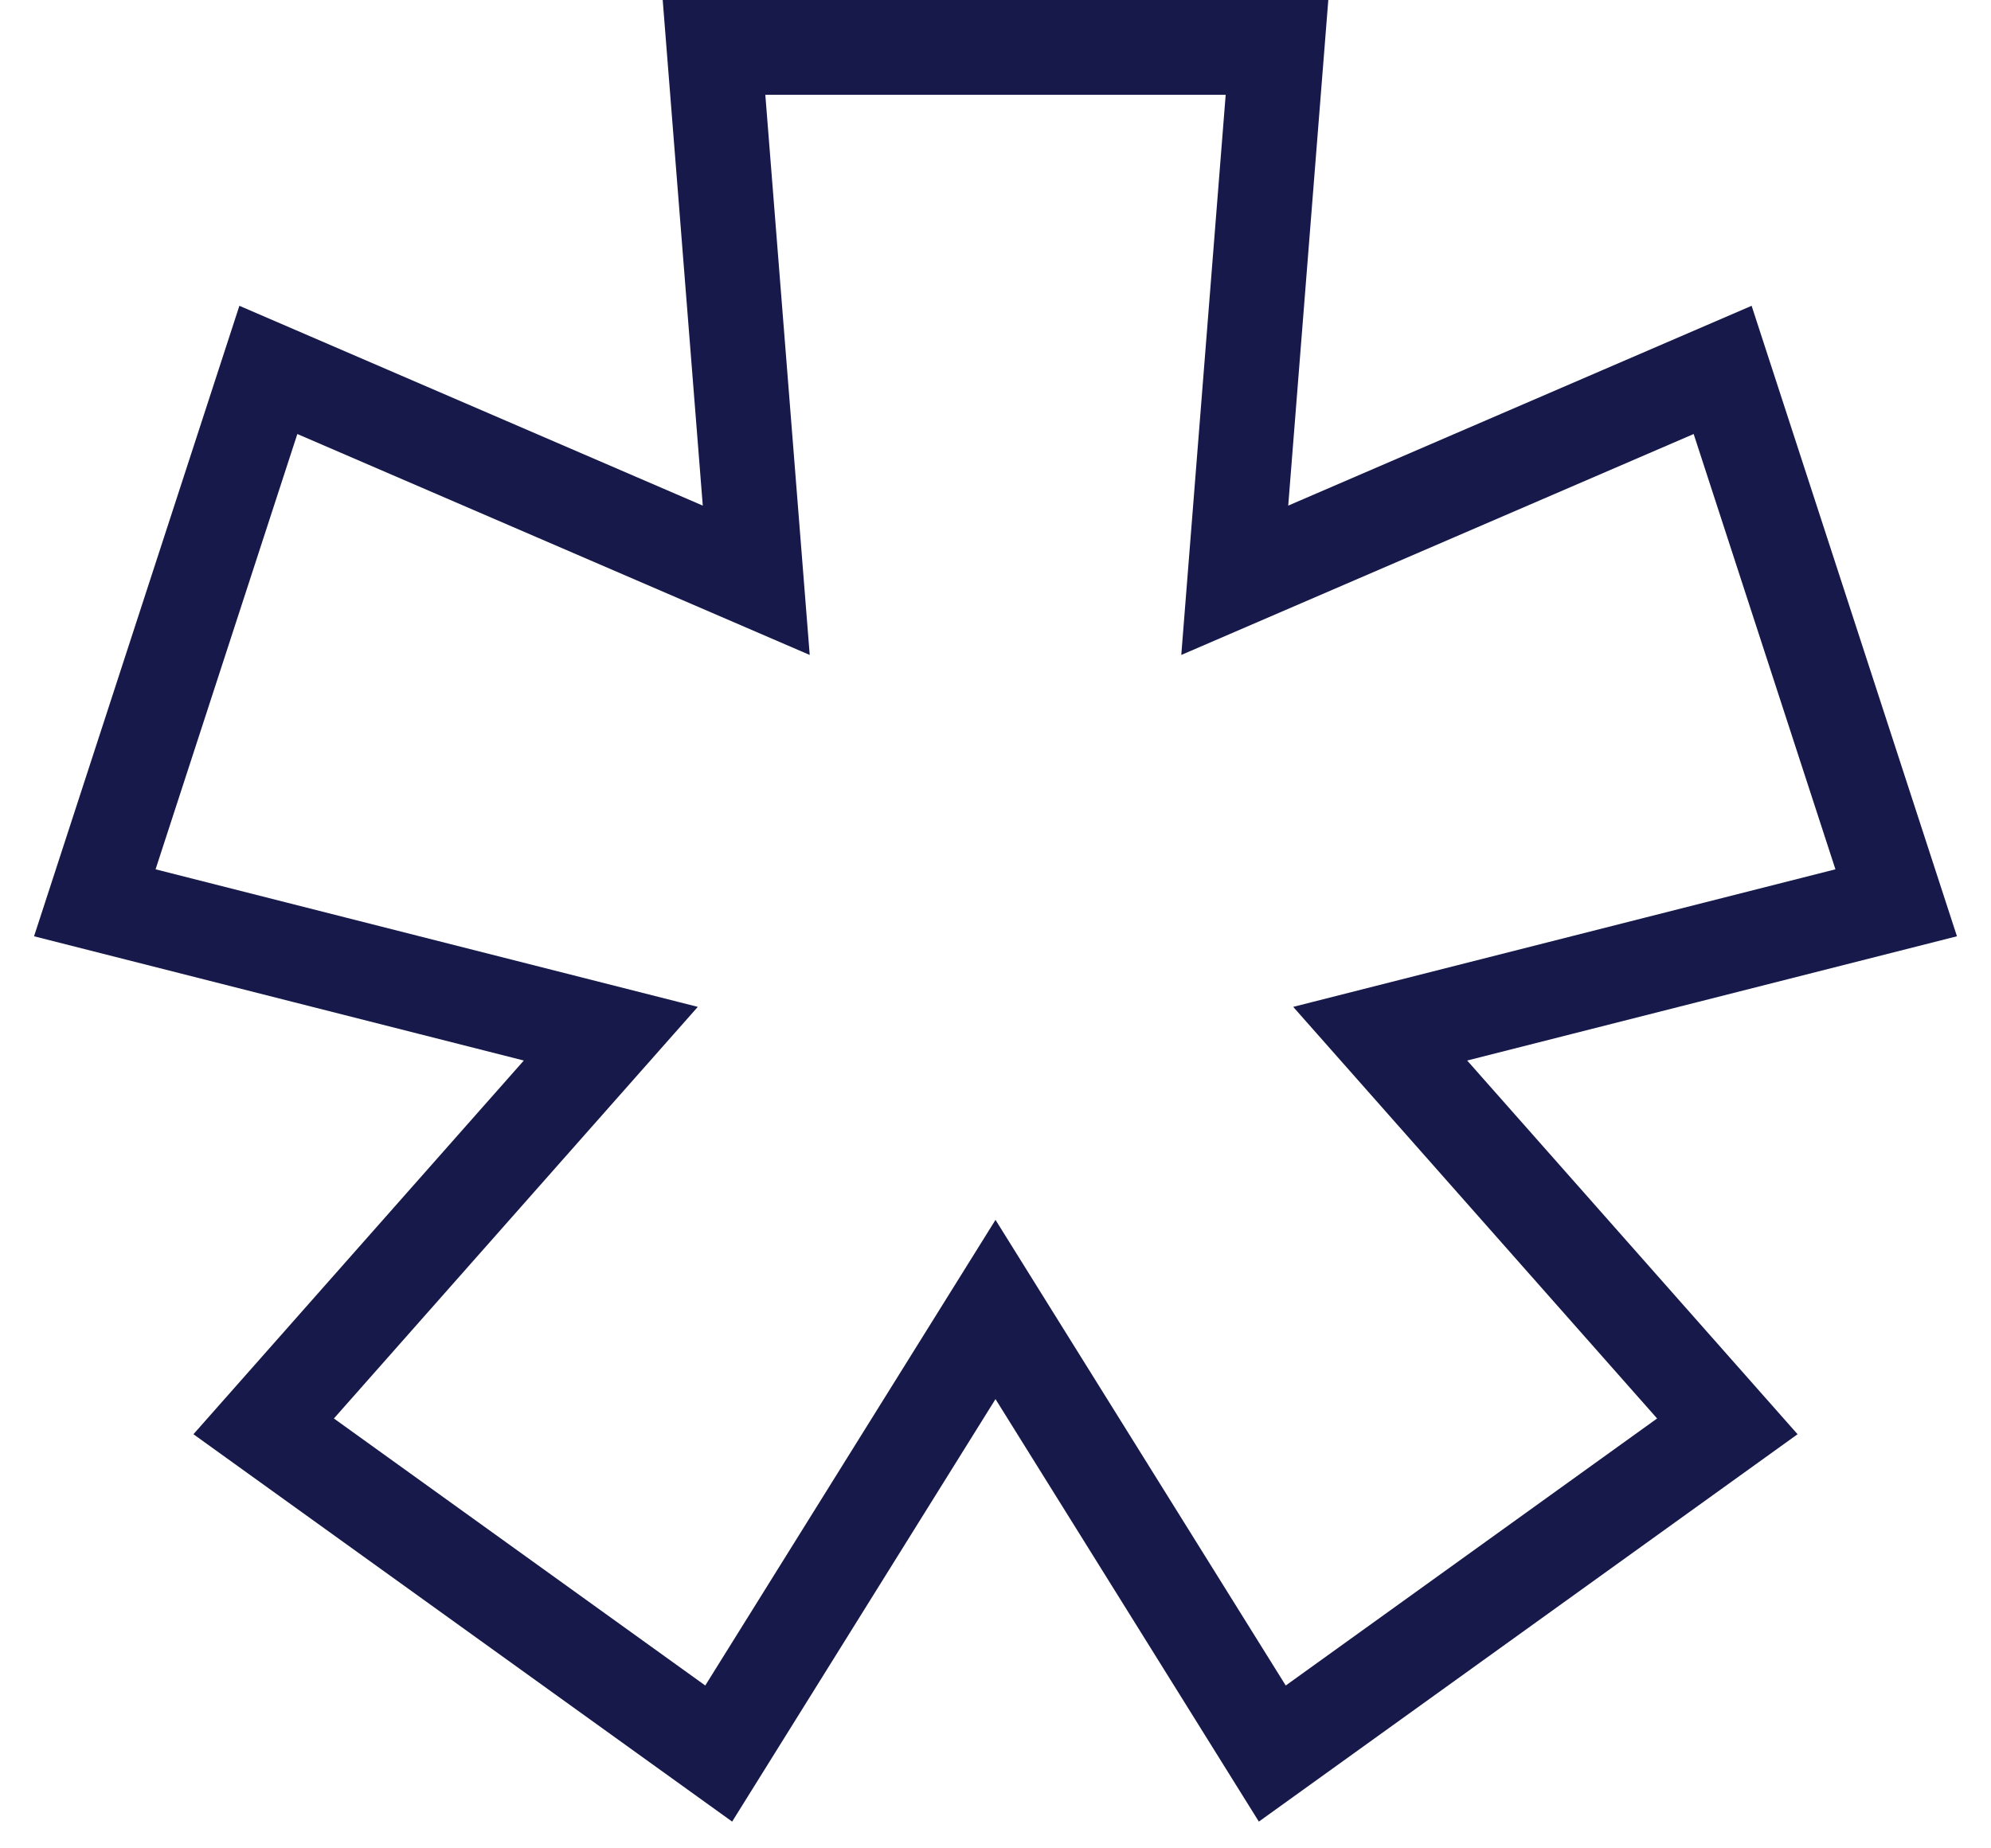 <?xml version="1.0" encoding="UTF-8"?>
<svg width="42px" height="39px" viewBox="0 0 42 39" version="1.1" xmlns="http://www.w3.org/2000/svg" xmlns:xlink="http://www.w3.org/1999/xlink">
    <!-- Generator: Sketch 55.2 (78181) - https://sketchapp.com -->
    <title>*</title>
    <desc>Created with Sketch.</desc>
    <g id="FINAL" stroke="none" stroke-width="1" fill="none" fill-rule="evenodd">
        <g id="Delivery" transform="translate(-1538, -364)" fill-rule="nonzero" stroke="#161949" stroke-width="2">
            <polygon id="*" points="1567.115 385.811 1574.438 394.096 1564.839 401 1559 391.63 1553.161 401 1543.562 394.096 1550.885 385.811 1540 383.049 1543.661 371.805 1553.953 376.244 1553.062 365 1564.938 365 1564.047 376.244 1574.339 371.805 1578 383.049"></polygon>
        </g>
    </g>
</svg>